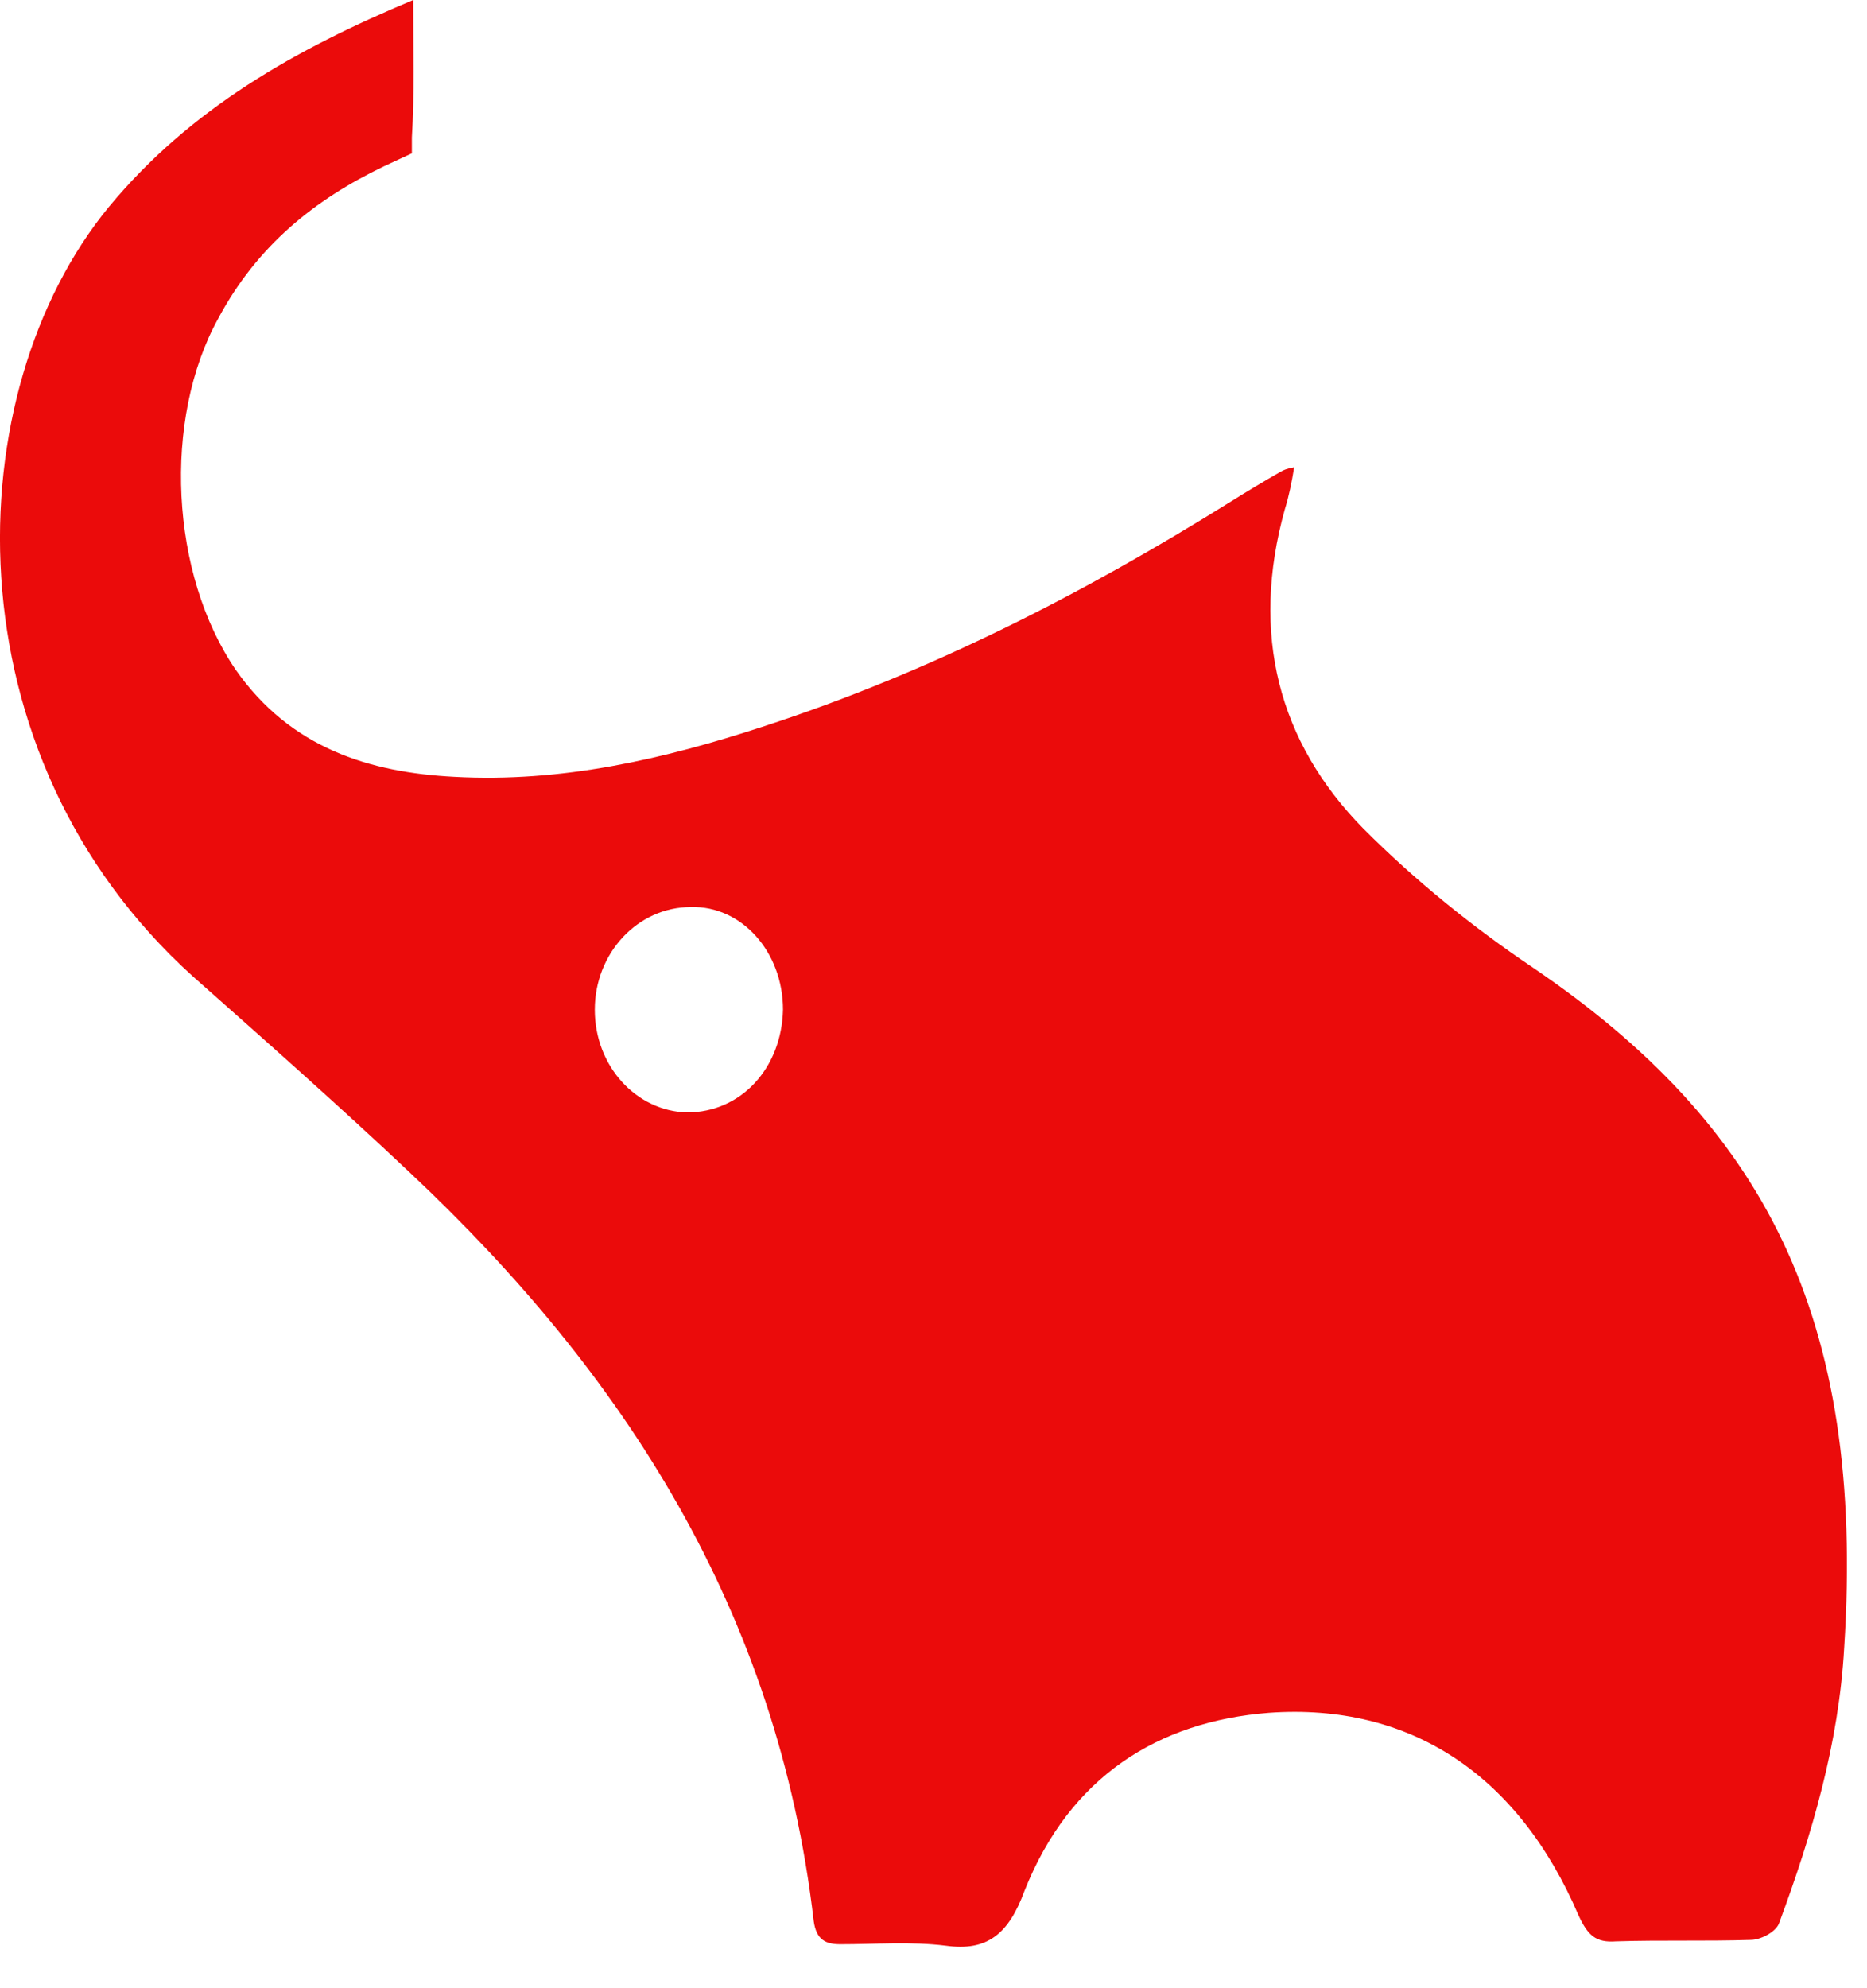 <?xml version="1.0" encoding="utf-8"?>
<svg xmlns="http://www.w3.org/2000/svg" fill="none" height="100%" overflow="visible" preserveAspectRatio="none" style="display: block;" viewBox="0 0 31 33" width="100%">
<g id="Frame 12">
<path d="M6.839 2.545L6.374 2.761C5.221 3.313 4.268 4.082 3.626 5.282C2.695 6.963 2.828 9.532 3.914 11.117C4.822 12.414 6.13 12.822 7.549 12.894C9.322 12.99 11.006 12.606 12.691 12.053C15.417 11.165 17.965 9.868 20.426 8.332C20.706 8.156 20.987 7.988 21.268 7.827C21.312 7.803 21.357 7.779 21.489 7.755C21.445 8.02 21.401 8.236 21.334 8.452C20.758 10.517 21.224 12.318 22.642 13.758C23.506 14.623 24.459 15.391 25.457 16.063C29.269 18.656 30.976 21.826 30.621 27.348C30.532 28.933 30.089 30.445 29.535 31.934C29.468 32.078 29.225 32.198 29.07 32.198C28.316 32.222 27.584 32.198 26.831 32.222C26.498 32.246 26.366 32.126 26.21 31.79C25.213 29.461 23.418 28.261 21.068 28.429C19.229 28.573 17.766 29.485 17.012 31.382C16.747 32.102 16.392 32.39 15.705 32.294C15.129 32.222 14.53 32.27 13.954 32.27C13.71 32.27 13.555 32.198 13.511 31.886C12.912 26.724 10.341 22.786 6.817 19.473C5.62 18.344 4.423 17.288 3.204 16.207C-0.896 12.509 -0.719 6.507 1.808 3.434C3.16 1.801 4.911 0.816 6.861 0C6.861 0.84 6.884 1.561 6.839 2.281V2.545ZM9.876 16.759C9.876 17.696 10.563 18.44 11.405 18.464C12.314 18.464 12.979 17.72 13.001 16.759C13.001 15.799 12.314 15.031 11.472 15.055C10.585 15.055 9.876 15.823 9.876 16.759Z" fill="#EB0B0B" id="&lt;Compound Path&gt;"/>
</g>
</svg>